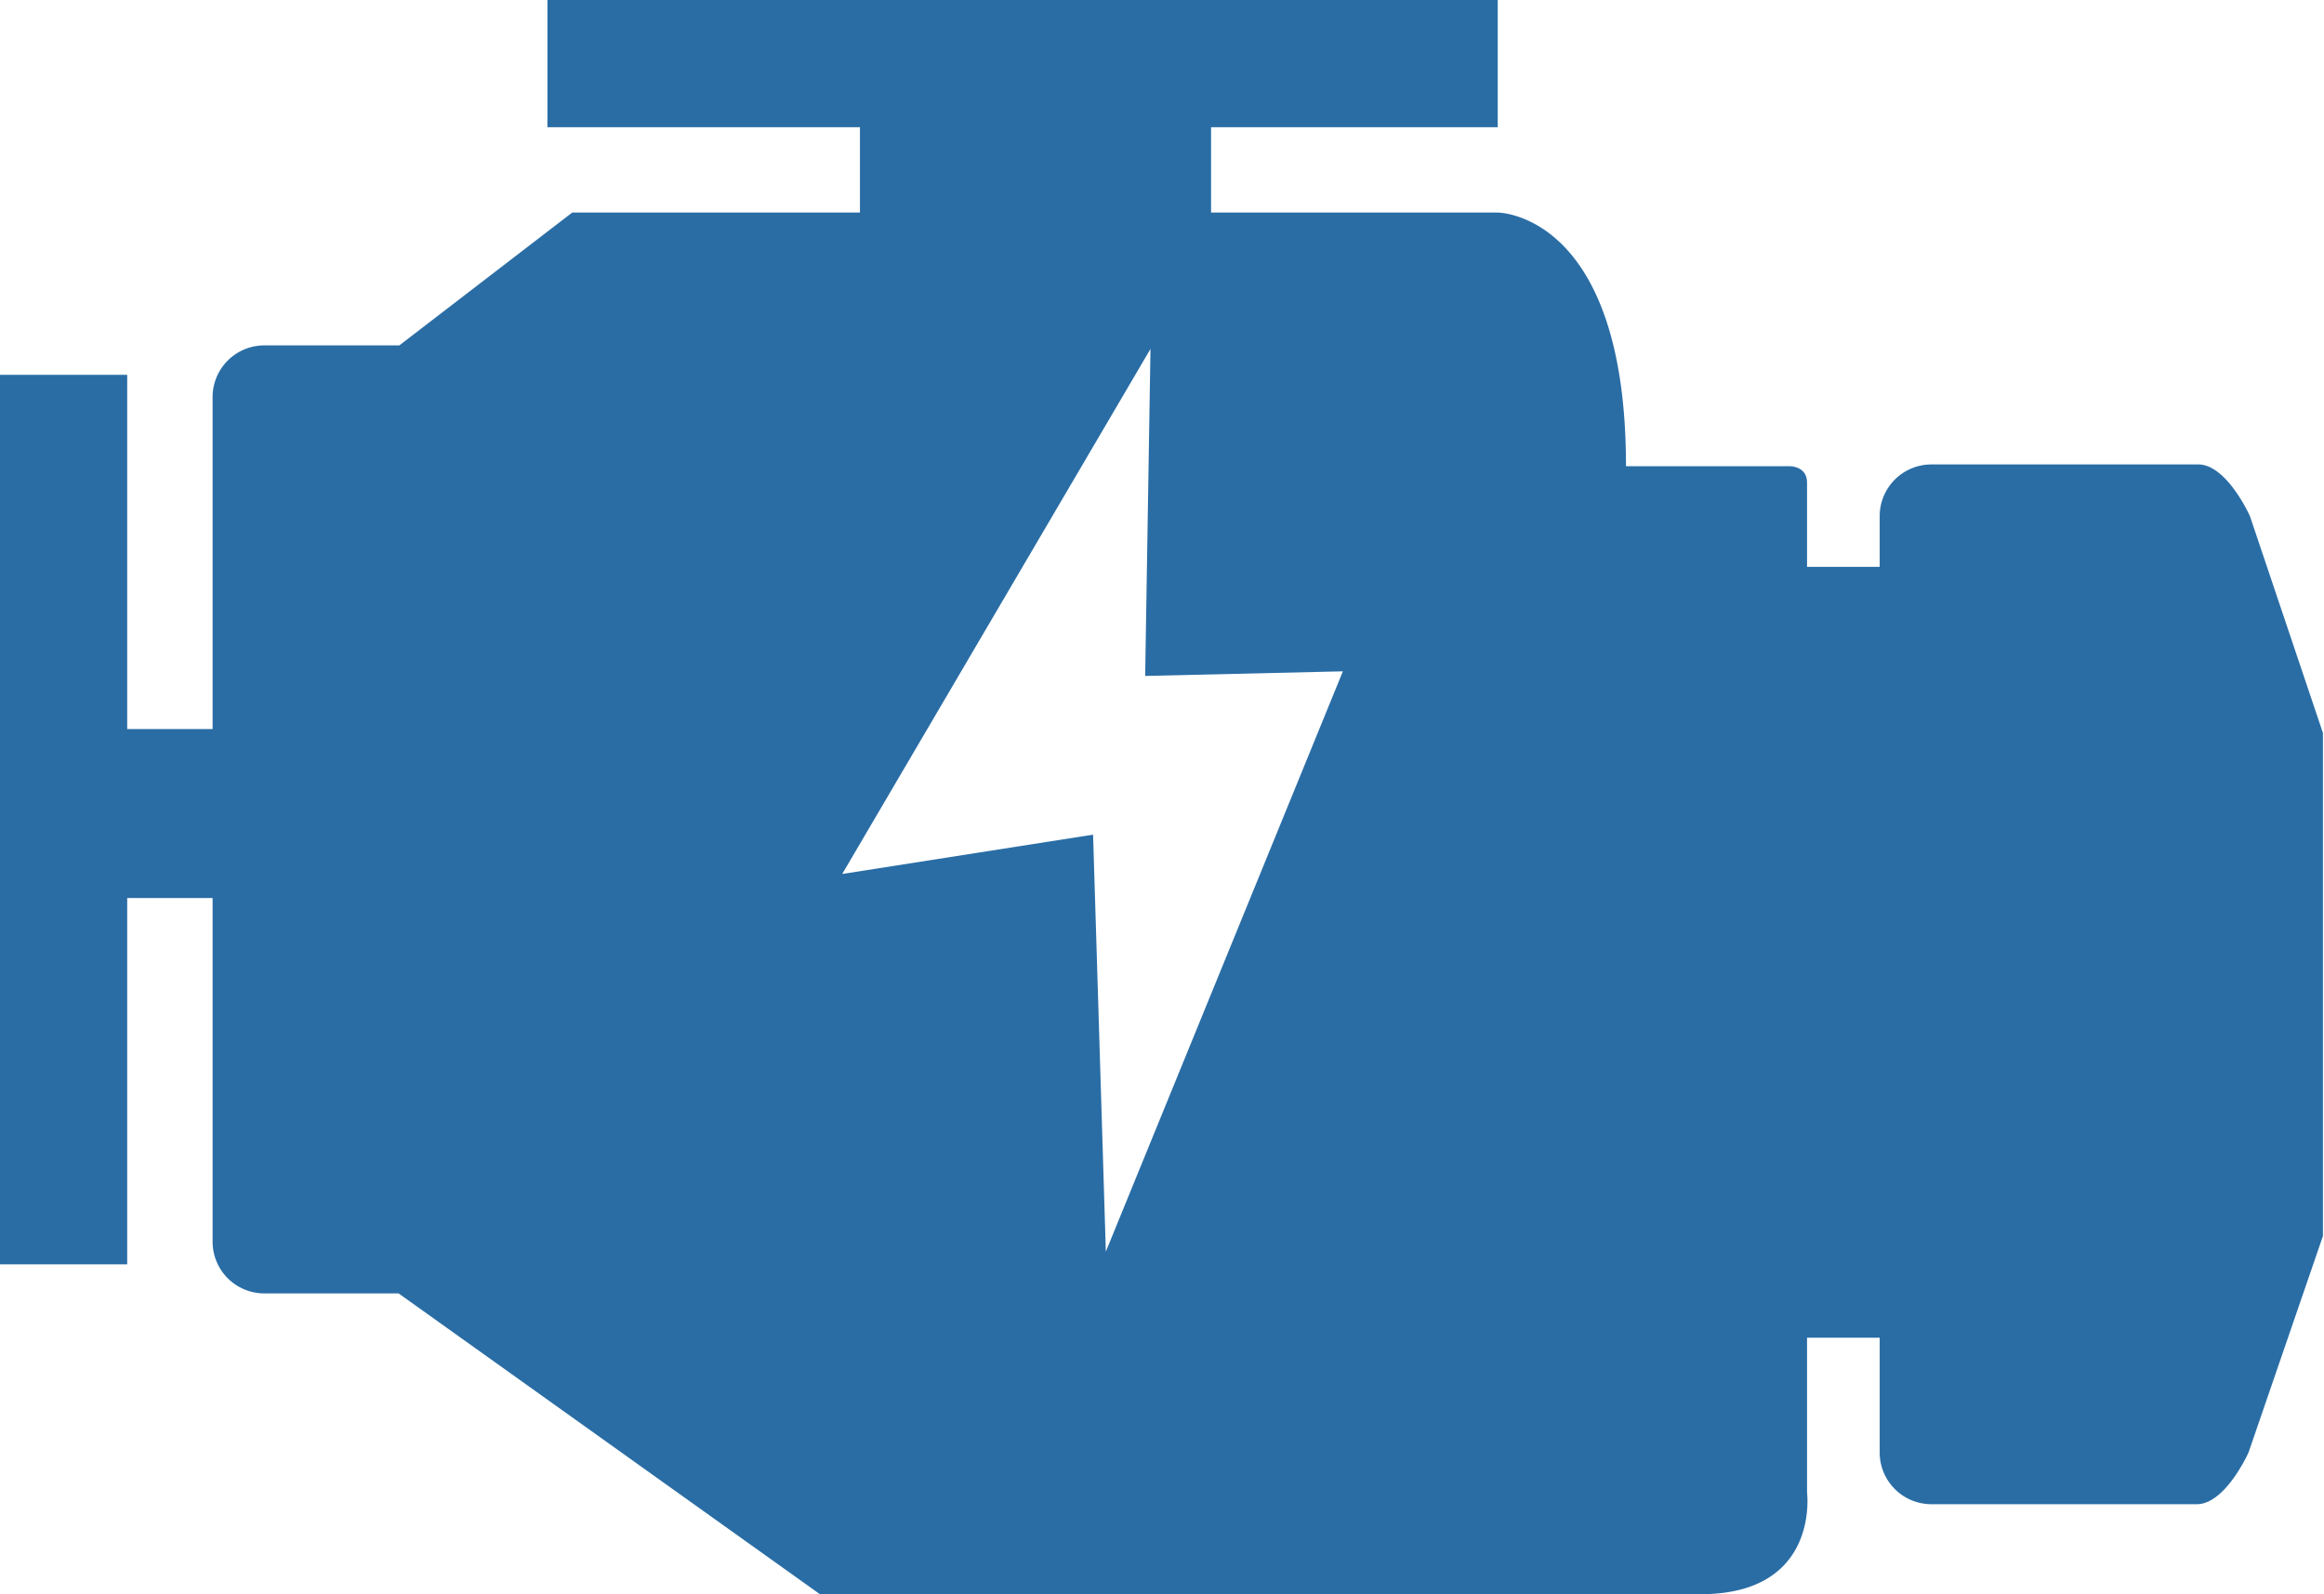<svg xmlns="http://www.w3.org/2000/svg" viewBox="0 0 65.59 45"><defs><style>.cls-1{fill:#2a6da5;}</style></defs><title>Asset 17</title><g id="Layer_2" data-name="Layer 2"><g id="Layer_1-2" data-name="Layer 1"><path class="cls-1" d="M63.5,14.57s-.65-1.46-1.46-1.46H54.51a1.46,1.46,0,0,0-1.46,1.46V16H51V13.63c0-.51-.54-.47-.54-.47H45.89C45.89,6,42.27,6,42.27,6H34.18V3.59h8.09V0H15.45V3.59h8.82V6H16.15L11.27,9.75H7.48A1.46,1.46,0,0,0,6,11.21v9.37H3.59v-10H0V35.69H3.59V25.35H6v9.7a1.46,1.46,0,0,0,1.46,1.46h3.79L23.14,45H48c3.37,0,3-2.87,3-2.87V37.76h2.05V41a1.46,1.46,0,0,0,1.46,1.46H62c.81,0,1.46-1.46,1.46-1.46l2.1-6.11V20.69ZM31.21,35.33l-.36-11.77-7.08,1.11,8.7-14.82-.15,9.23,5.58-.13Z"/></g></g></svg>